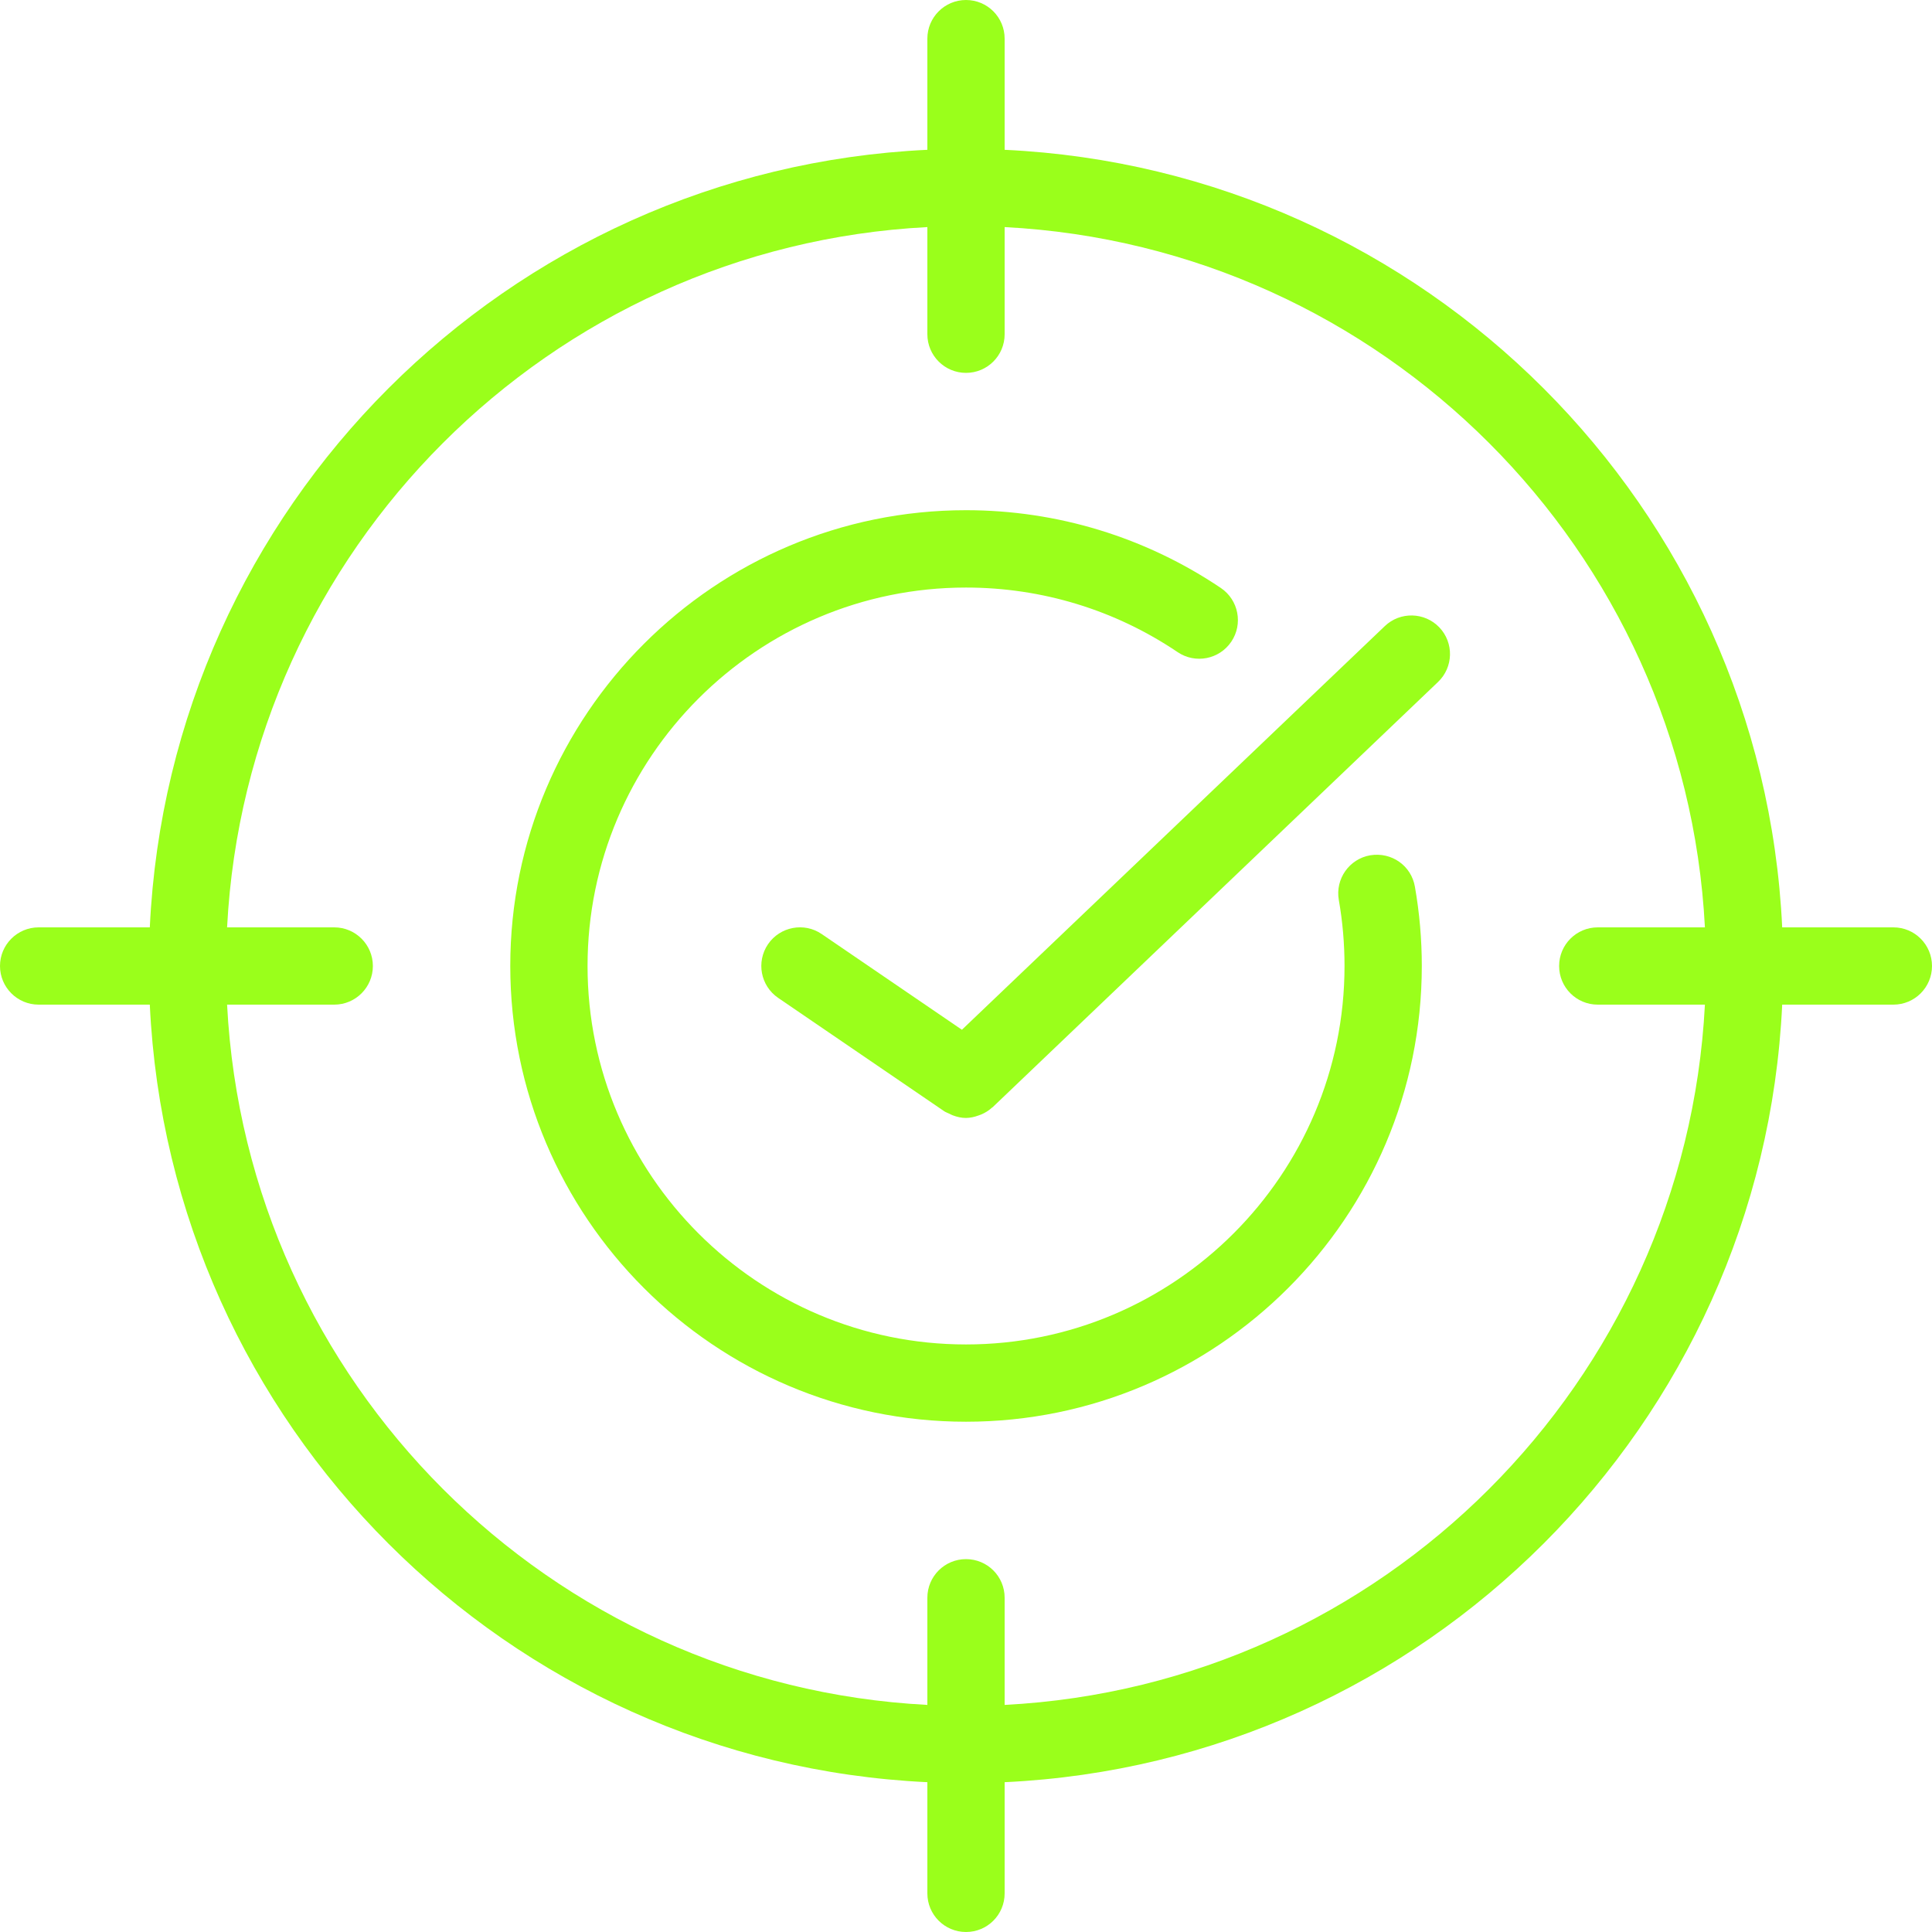 <?xml version="1.0" encoding="UTF-8"?> <svg xmlns="http://www.w3.org/2000/svg" width="26" height="26" viewBox="0 0 26 26" fill="none"><g clip-path="url(#clip0_762_35)"><g clip-path="url(#clip1_762_35)"><path d="M18.44 11.51C18.157 11.559 17.968 11.829 18.017 12.111C18.069 12.405 18.094 12.704 18.094 13C18.094 15.808 15.809 18.093 13 18.093C10.191 18.093 7.907 15.808 7.907 13C7.907 10.191 10.192 7.907 13 7.907C14.02 7.907 15.005 8.207 15.848 8.776C16.086 8.937 16.409 8.874 16.57 8.636C16.731 8.398 16.668 8.074 16.43 7.913C15.414 7.229 14.228 6.866 13 6.866C9.619 6.866 6.867 9.618 6.867 12.999C6.867 16.381 9.619 19.133 13 19.133C16.382 19.133 19.134 16.381 19.134 12.999C19.134 12.643 19.103 12.284 19.041 11.932C18.992 11.65 18.728 11.463 18.44 11.51Z" fill="#9AFF1B"></path><path d="M25.48 12.48H23.984C23.718 6.824 19.175 2.282 13.52 2.016V0.52C13.52 0.233 13.288 0 13 0C12.713 0 12.48 0.233 12.48 0.52V2.016C6.824 2.282 2.282 6.824 2.016 12.48H0.52C0.233 12.48 0 12.713 0 13C0 13.287 0.233 13.52 0.52 13.52H2.016C2.282 19.175 6.824 23.718 12.48 23.984V25.48C12.48 25.768 12.713 26 13 26C13.288 26 13.52 25.768 13.52 25.48V23.984C19.175 23.718 23.718 19.175 23.984 13.52H25.48C25.768 13.52 26 13.287 26 13C26 12.713 25.768 12.48 25.48 12.48ZM13.52 22.944V21.502C13.52 21.214 13.288 20.982 13 20.982C12.713 20.982 12.48 21.214 12.48 21.502V22.944C7.398 22.68 3.32 18.602 3.056 13.52H4.498C4.785 13.52 5.018 13.287 5.018 13C5.018 12.713 4.785 12.48 4.498 12.48H3.056C3.32 7.398 7.398 3.32 12.48 3.056V4.498C12.48 4.785 12.713 5.018 13 5.018C13.288 5.018 13.52 4.785 13.52 4.498V3.056C18.602 3.32 22.68 7.398 22.944 12.48H21.502C21.214 12.48 20.982 12.713 20.982 13C20.982 13.287 21.214 13.52 21.502 13.52H22.944C22.68 18.602 18.602 22.68 13.52 22.944Z" fill="#9AFF1B"></path><path d="M18.635 8.427L12.945 13.858L11.058 12.57C10.822 12.408 10.498 12.47 10.336 12.706C10.174 12.944 10.235 13.267 10.472 13.429L12.706 14.954C12.726 14.968 12.748 14.974 12.769 14.985C12.786 14.993 12.802 15.002 12.82 15.009C12.878 15.031 12.938 15.045 12.998 15.045H13C13.057 15.044 13.113 15.032 13.167 15.012C13.18 15.008 13.191 15.004 13.203 14.999C13.257 14.976 13.307 14.946 13.351 14.905C13.353 14.903 13.356 14.903 13.358 14.901L19.352 9.178C19.56 8.98 19.568 8.651 19.37 8.443C19.172 8.236 18.842 8.228 18.635 8.427Z" fill="#9AFF1B"></path></g></g><defs><clipPath id="clip0_762_35"><rect width="26" height="26" fill="white"></rect></clipPath><clipPath id="clip1_762_35"><rect width="26" height="26" fill="white"></rect></clipPath></defs></svg> 